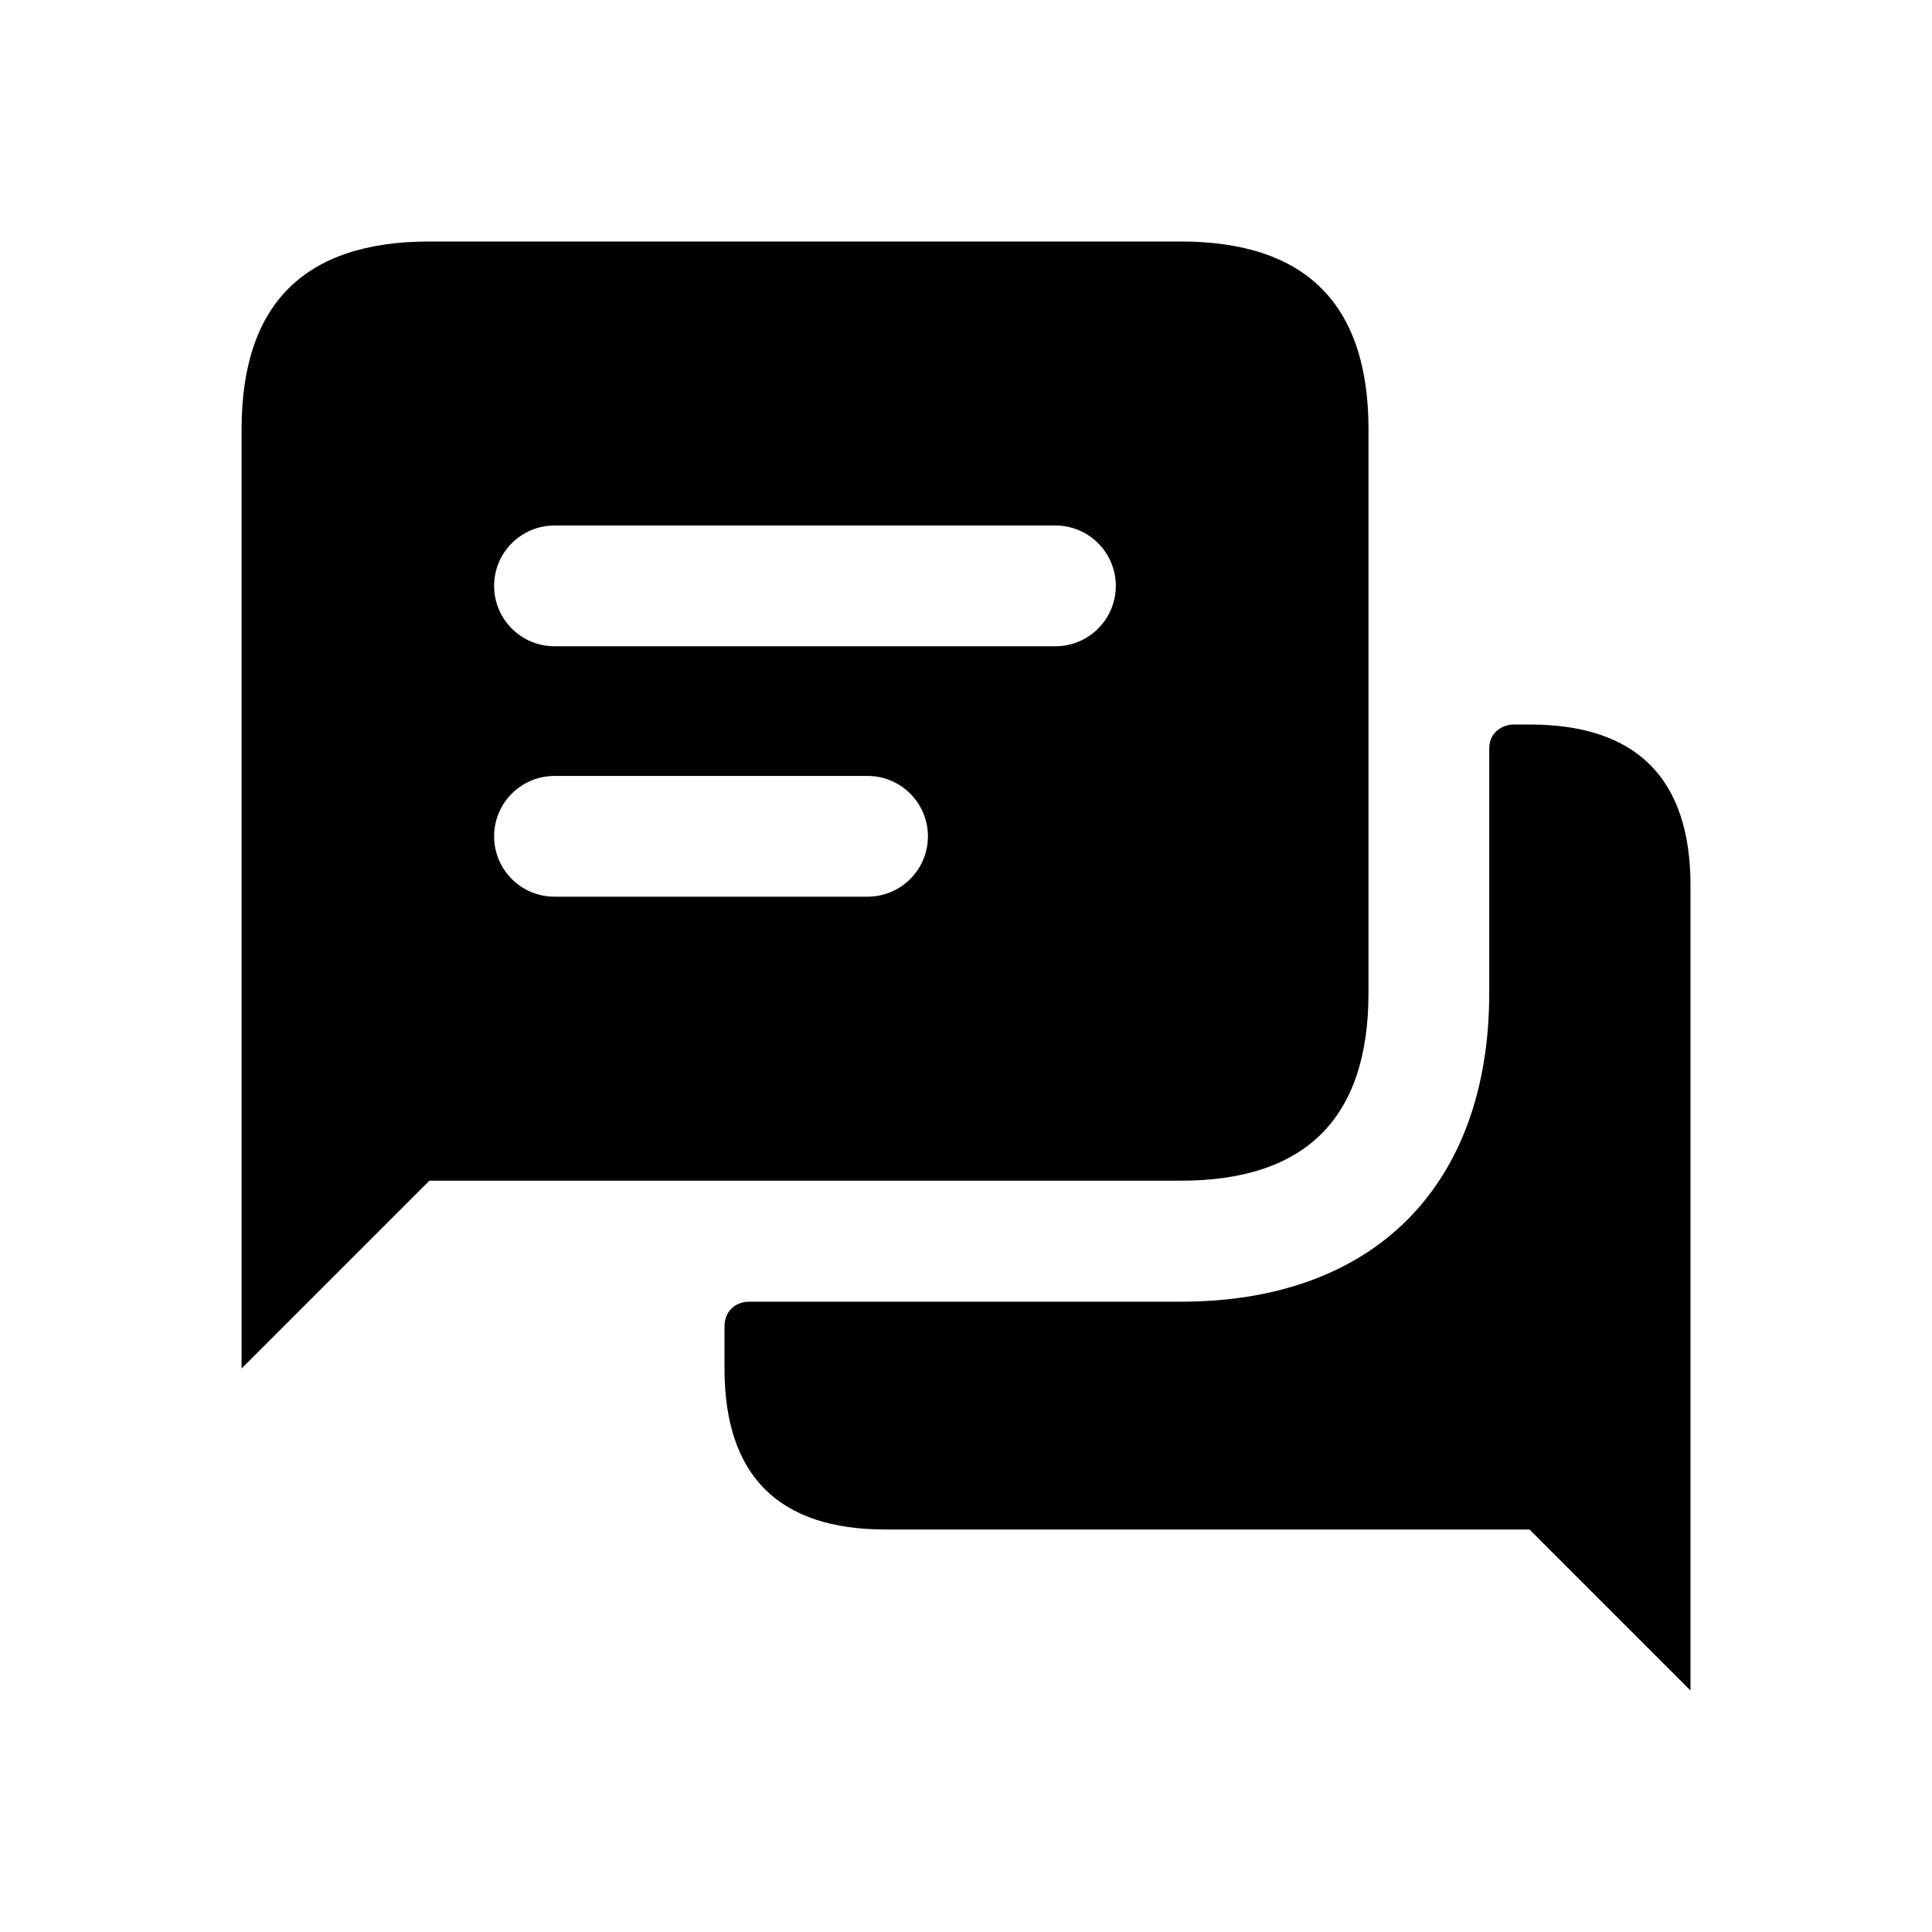 <svg width="24" height="24" viewBox="0 0 24 24" fill="none" xmlns="http://www.w3.org/2000/svg">
<path d="M17 12.333V5.333C17 3.778 16.222 3 14.667 3H5.334C3.779 3 3.001 3.778 3.001 5.333V17L5.334 14.667H14.667C16.222 14.667 17 13.889 17 12.333ZM10.777 11.139H6.888C6.474 11.139 6.138 10.803 6.138 10.389C6.138 9.975 6.474 9.639 6.888 9.639H10.777C11.191 9.639 11.527 9.975 11.527 10.389C11.527 10.803 11.191 11.139 10.777 11.139ZM13.111 8.028H6.888C6.474 8.028 6.138 7.692 6.138 7.278C6.138 6.864 6.474 6.528 6.888 6.528H13.111C13.525 6.528 13.861 6.864 13.861 7.278C13.861 7.692 13.525 8.028 13.111 8.028ZM21 11V21L19 19H11C9.67 19 9 18.33 9 17C9 17 9 16.72 9 16.479C9 16.266 9.161 16.17 9.305 16.17C9.405 16.17 14.67 16.17 14.67 16.17C17.07 16.17 18.5 14.73 18.5 12.33C18.5 12.33 18.5 9.533 18.5 9.3C18.5 9.067 18.703 9 18.798 9C18.893 9 19 9 19 9C20.33 9 21 9.67 21 11Z" fill="black"/>
</svg>
